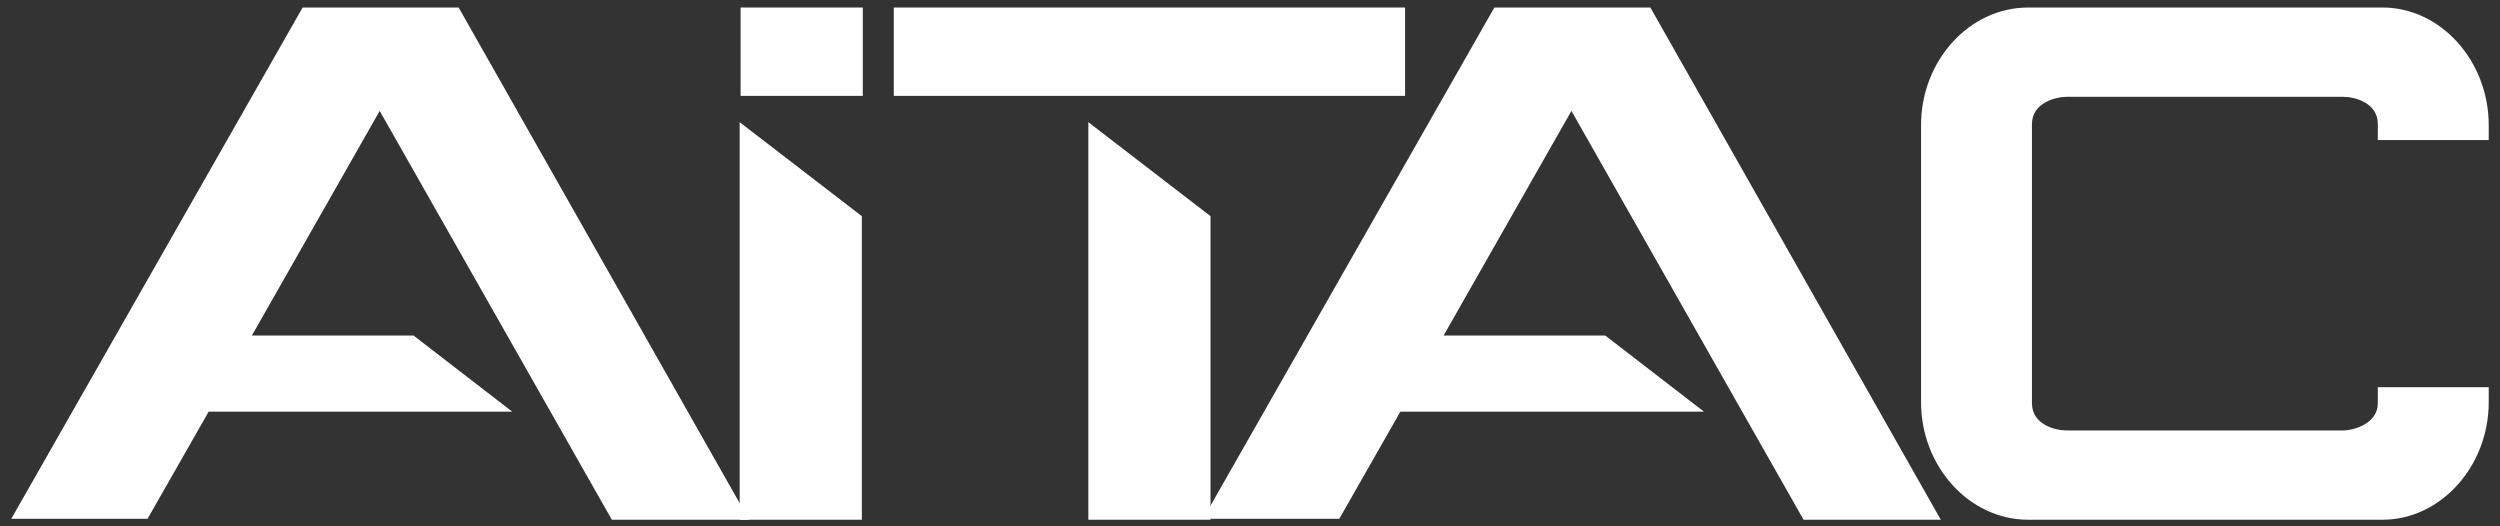 <?xml version="1.0" encoding="utf-8"?>
<!-- Generator: Adobe Illustrator 26.3.1, SVG Export Plug-In . SVG Version: 6.00 Build 0)  -->
<svg version="1.1" id="Layer_1" xmlns:odm="http://product.corel.com/CGS/11/cddns/"
	 xmlns="http://www.w3.org/2000/svg" xmlns:xlink="http://www.w3.org/1999/xlink" x="0px" y="0px" viewBox="0 0 266 56"
	 style="enable-background:new 0 0 266 56;" xml:space="preserve">
<rect x="0" y="0" width="266" height="56" fill="#333333" stroke="none"/>
<style type="text/css">
	.st0{fill-rule:evenodd;clip-rule:evenodd;fill:#FFFFFF;}
</style>
<g id="Layer_1_00000172404644596258258270000008194534083878680979_">
	<g>
		<path class="st0" d="M91.8,10.3V0.8h-13v9.4h13V10.3z"/>
		<path class="st0" d="M79.7,55.3H65.1L40.4,11.8L26.8,35.7H44l10.5,8.1H22.2l-6.5,11.4H1.2l31-54.4h16.6L79.7,55.3z"/>
		<path class="st0" d="M206.5,55.3h-14.6l-24.7-43.5l-13.6,23.9h17.2l10.5,8.1H149l-6.5,11.4H128l31-54.4h16.6L206.5,55.3z"/>
		<path class="st0" d="M149.5,10.3V0.8H95.1v9.4h54.4V10.3z"/>
		<path class="st0" d="M219.9,10.3h29.4c1.2,0,3.7,0.6,3.7,2.9v1.7h11.8v-1.6c0-6.8-5.1-12.5-11.3-12.5h-37.7
			c-6.3,0-11.4,5.7-11.4,12.5v29.5c0,6.8,5.1,12.5,11.4,12.5h37.7c6.2,0,11.3-5.7,11.3-12.5v-1.6H253v1.7c0,2.2-2.6,2.9-3.7,2.9
			h-29.4c-1.2,0-3.7-0.6-3.7-2.9V13.2C216.2,10.9,218.8,10.3,219.9,10.3z"/>
		<path class="st0" d="M78.7,13l13,10v32.3h-13V13z"/>
		<path class="st0" d="M115.8,13l13,10v32.3h-13V13z"/>
	</g>
</g>
</svg>
